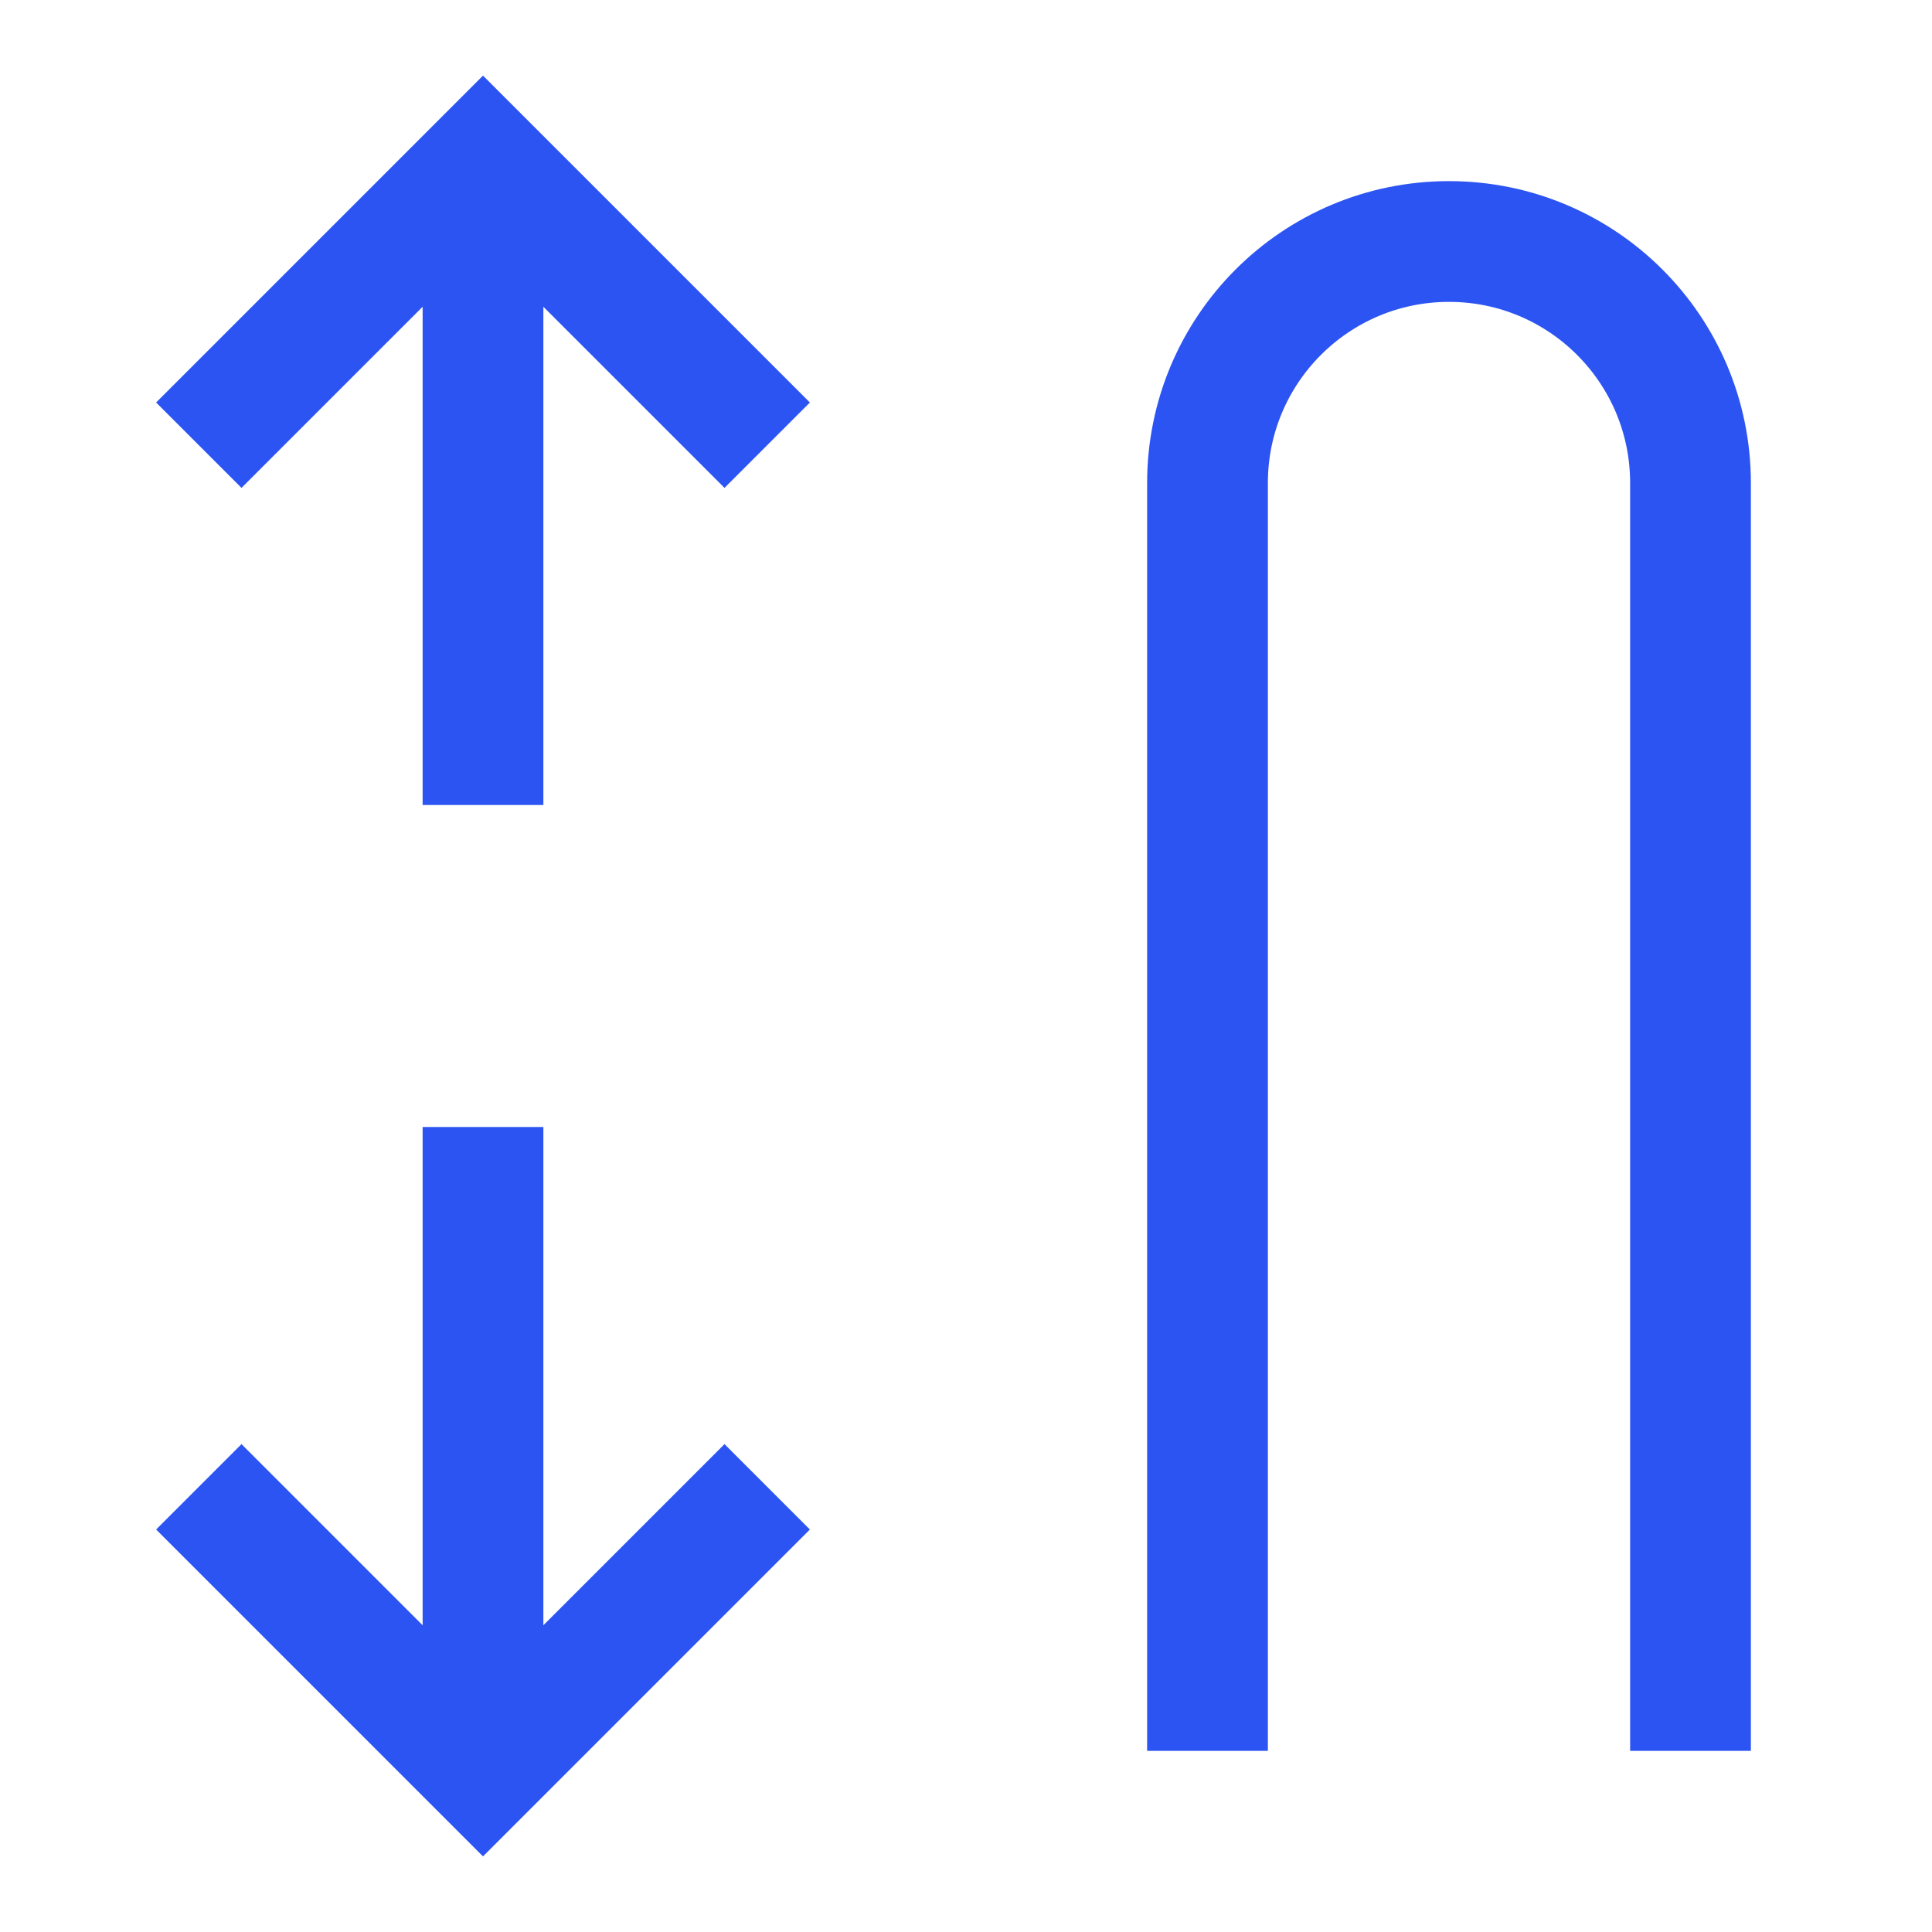 <svg xmlns="http://www.w3.org/2000/svg" fill="none" viewBox="0 0 24 24" height="24" width="24">
<path stroke-miterlimit="10" stroke-width="1.5" stroke="#2C54F2" d="M6 2V10"></path>
<path stroke-linecap="square" stroke-miterlimit="10" stroke-width="1.5" stroke="#2C54F2" d="M3 5L6 2L9 5"></path>
<path stroke-miterlimit="10" stroke-width="1.5" stroke="#2C54F2" d="M6 22V14"></path>
<path stroke-linecap="square" stroke-miterlimit="10" stroke-width="1.5" stroke="#2C54F2" d="M3 19L6 22L9 19"></path>
<path stroke-linecap="square" stroke-miterlimit="10" stroke-width="1.5" stroke="#2C54F2" d="M15 21V6C15 4.343 16.343 3 18 3C19.657 3 21 4.343 21 6V21"></path>
</svg>
